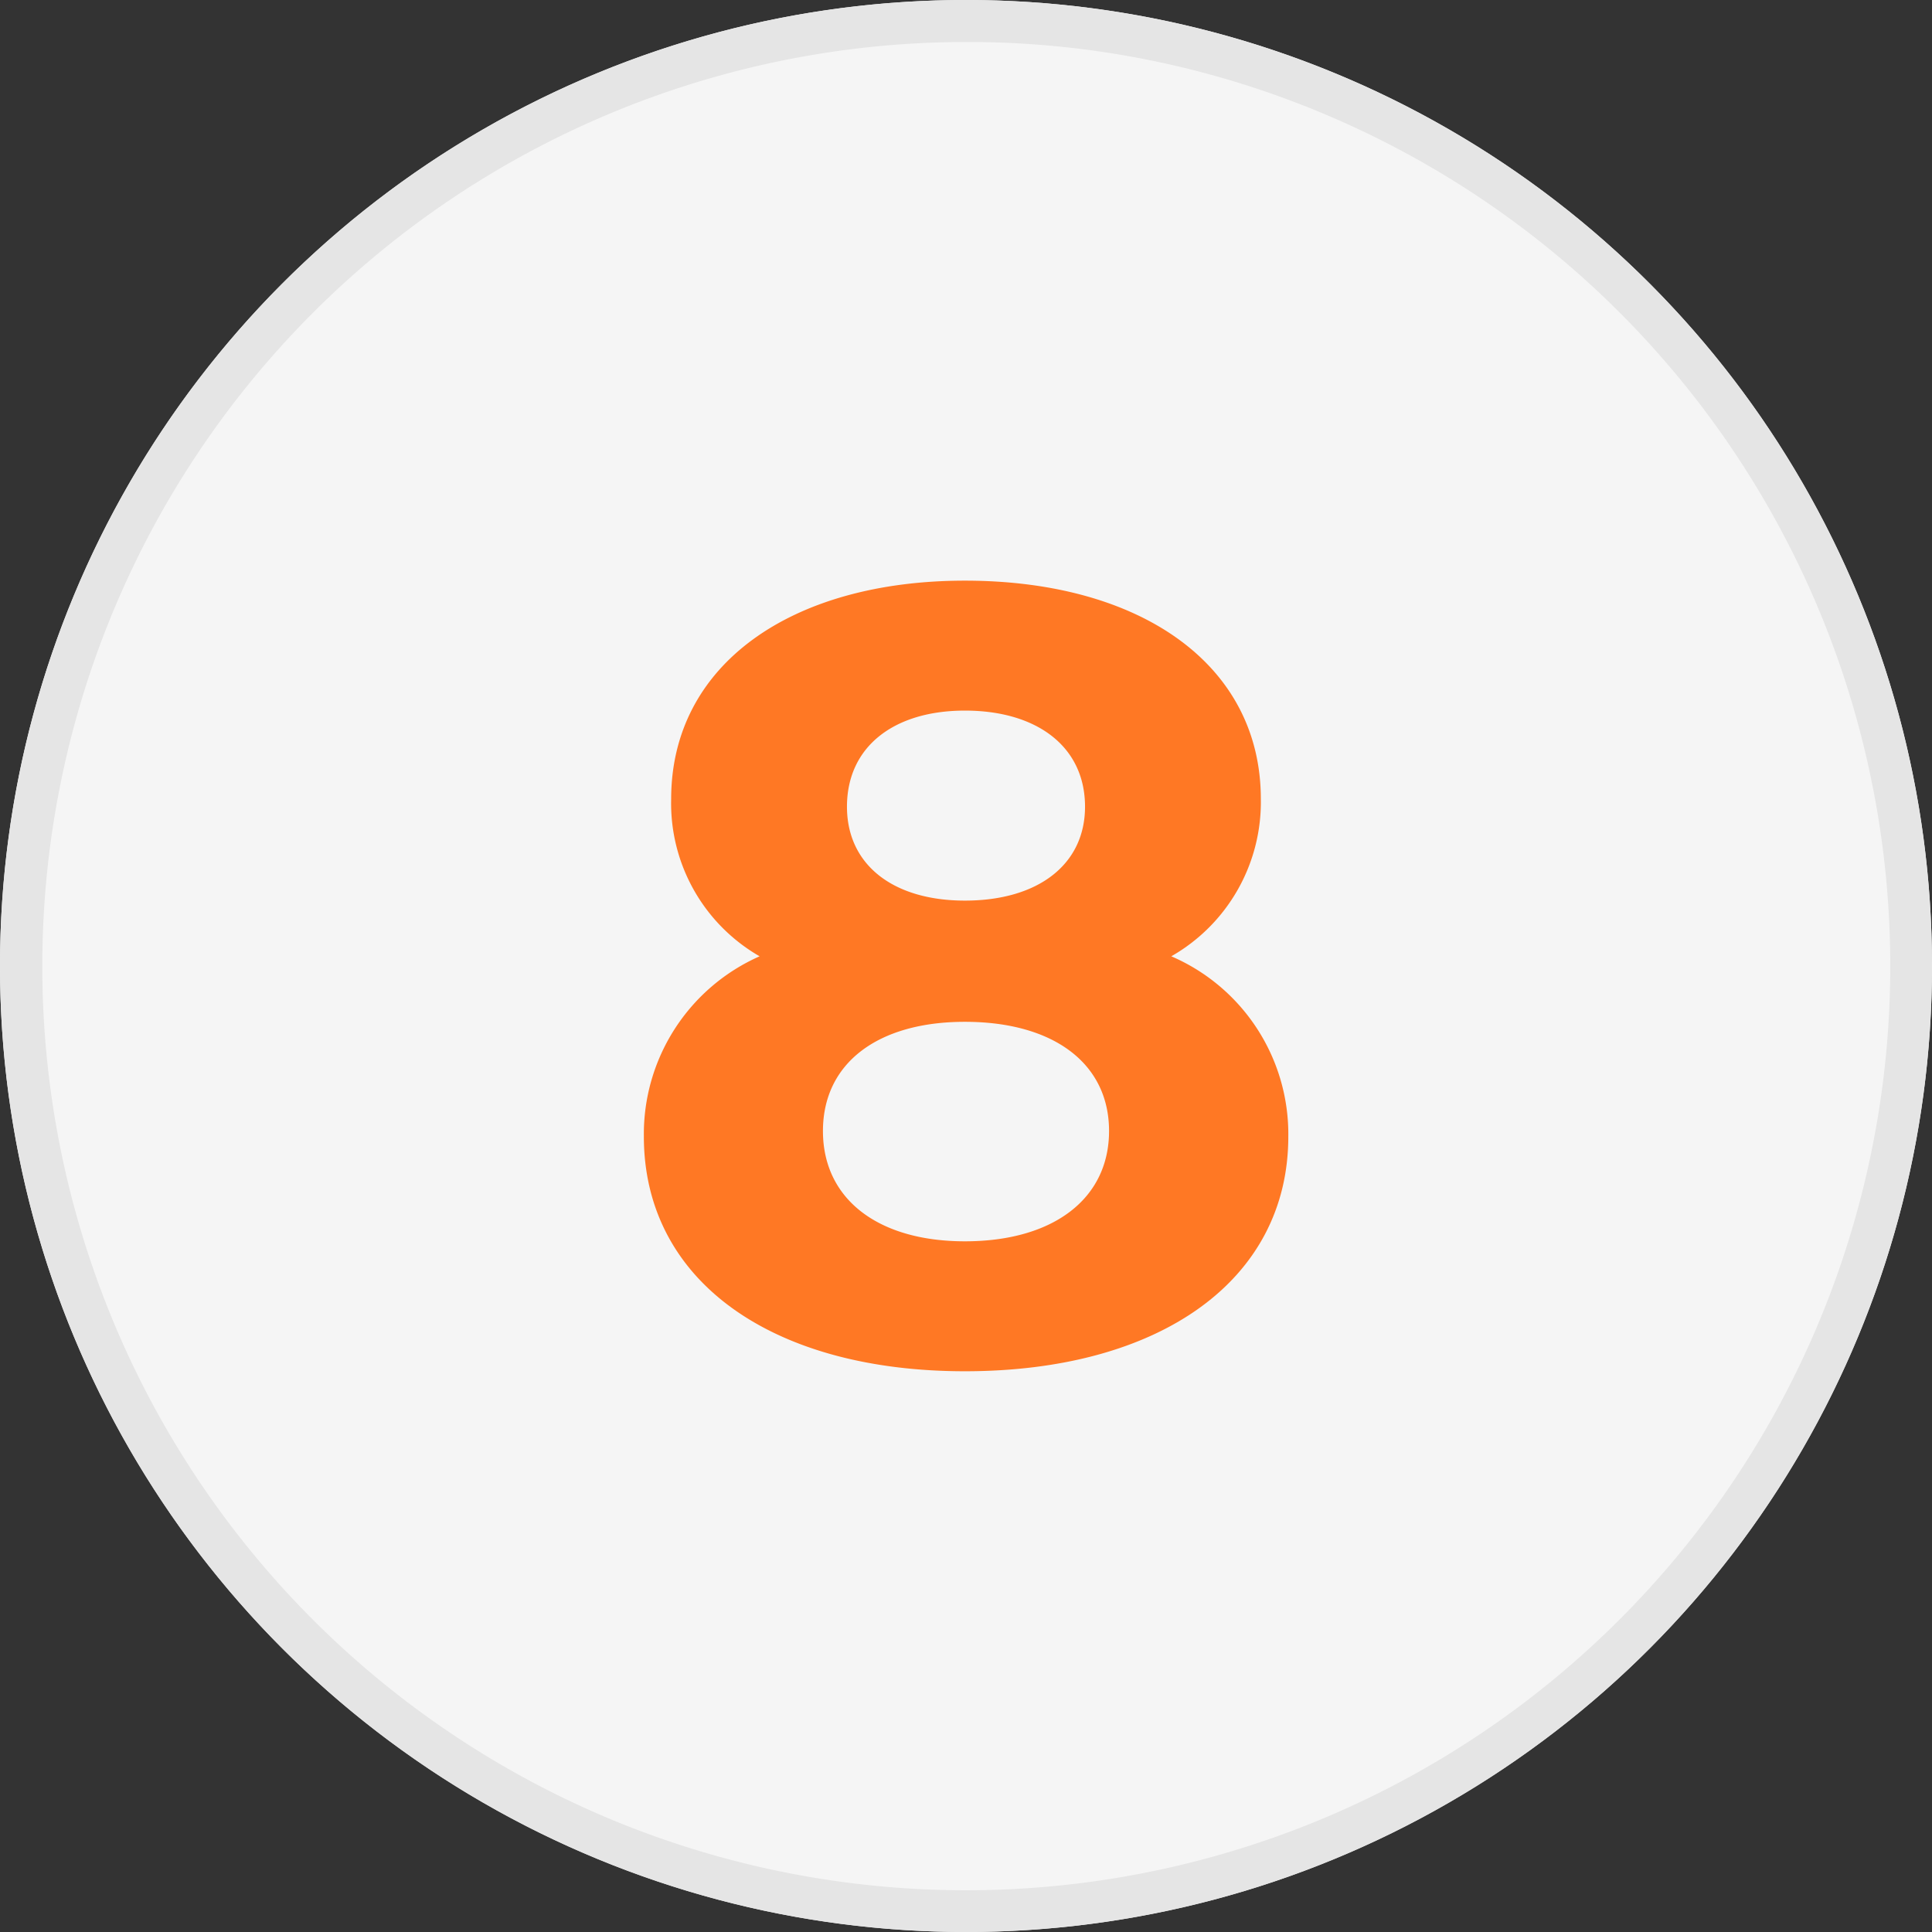 <?xml version="1.0"?>
<svg xmlns="http://www.w3.org/2000/svg" width="46" height="46" viewBox="0 0 46 46">
  <rect x="0" y="0" width="46" height="46" fill="#333333" stroke="none"/>
  <g id="icon-etape-08-orange" transform="translate(-6460 78)">
    <circle id="Ellipse_300" data-name="Ellipse 300" cx="23" cy="23" r="23" transform="translate(6460 -78)" fill="#f5f5f5"/>
    <path id="Ellipse_300_-_Contour" data-name="Ellipse 300 - Contour" d="M23,1a22.006,22.006,0,0,0-8.563,42.272A22.006,22.006,0,0,0,31.563,2.728,21.861,21.861,0,0,0,23,1m0-1A23,23,0,1,1,0,23,23,23,0,0,1,23,0Z" transform="translate(6460 -78)" fill="#e5e5e5"/>
    <path id="Trac&#xE9;_7145" data-name="Trac&#xE9; 7145" d="M4.888-9.568A4.227,4.227,0,0,0,7.02-13.312c0-3.2-2.86-5.2-7.046-5.2-4.134,0-6.994,2-6.994,5.2A4.2,4.2,0,0,0-4.914-9.568,4.627,4.627,0,0,0-7.67-5.278c0,3.432,3.042,5.59,7.644,5.59,4.628,0,7.7-2.158,7.7-5.59A4.61,4.61,0,0,0,4.888-9.568Zm-4.914-5.85c1.716,0,2.86.858,2.86,2.288,0,1.378-1.118,2.236-2.86,2.236-1.716,0-2.808-.858-2.808-2.236C-2.834-14.56-1.716-15.418-.026-15.418Zm0,12.636c-2.08,0-3.38-1.014-3.38-2.626s1.3-2.6,3.38-2.6c2.106,0,3.432.988,3.432,2.6S2.08-2.782-.026-2.782Z" transform="translate(6483 -45.663)" fill="#ff7824"/>
  </g>
</svg>
